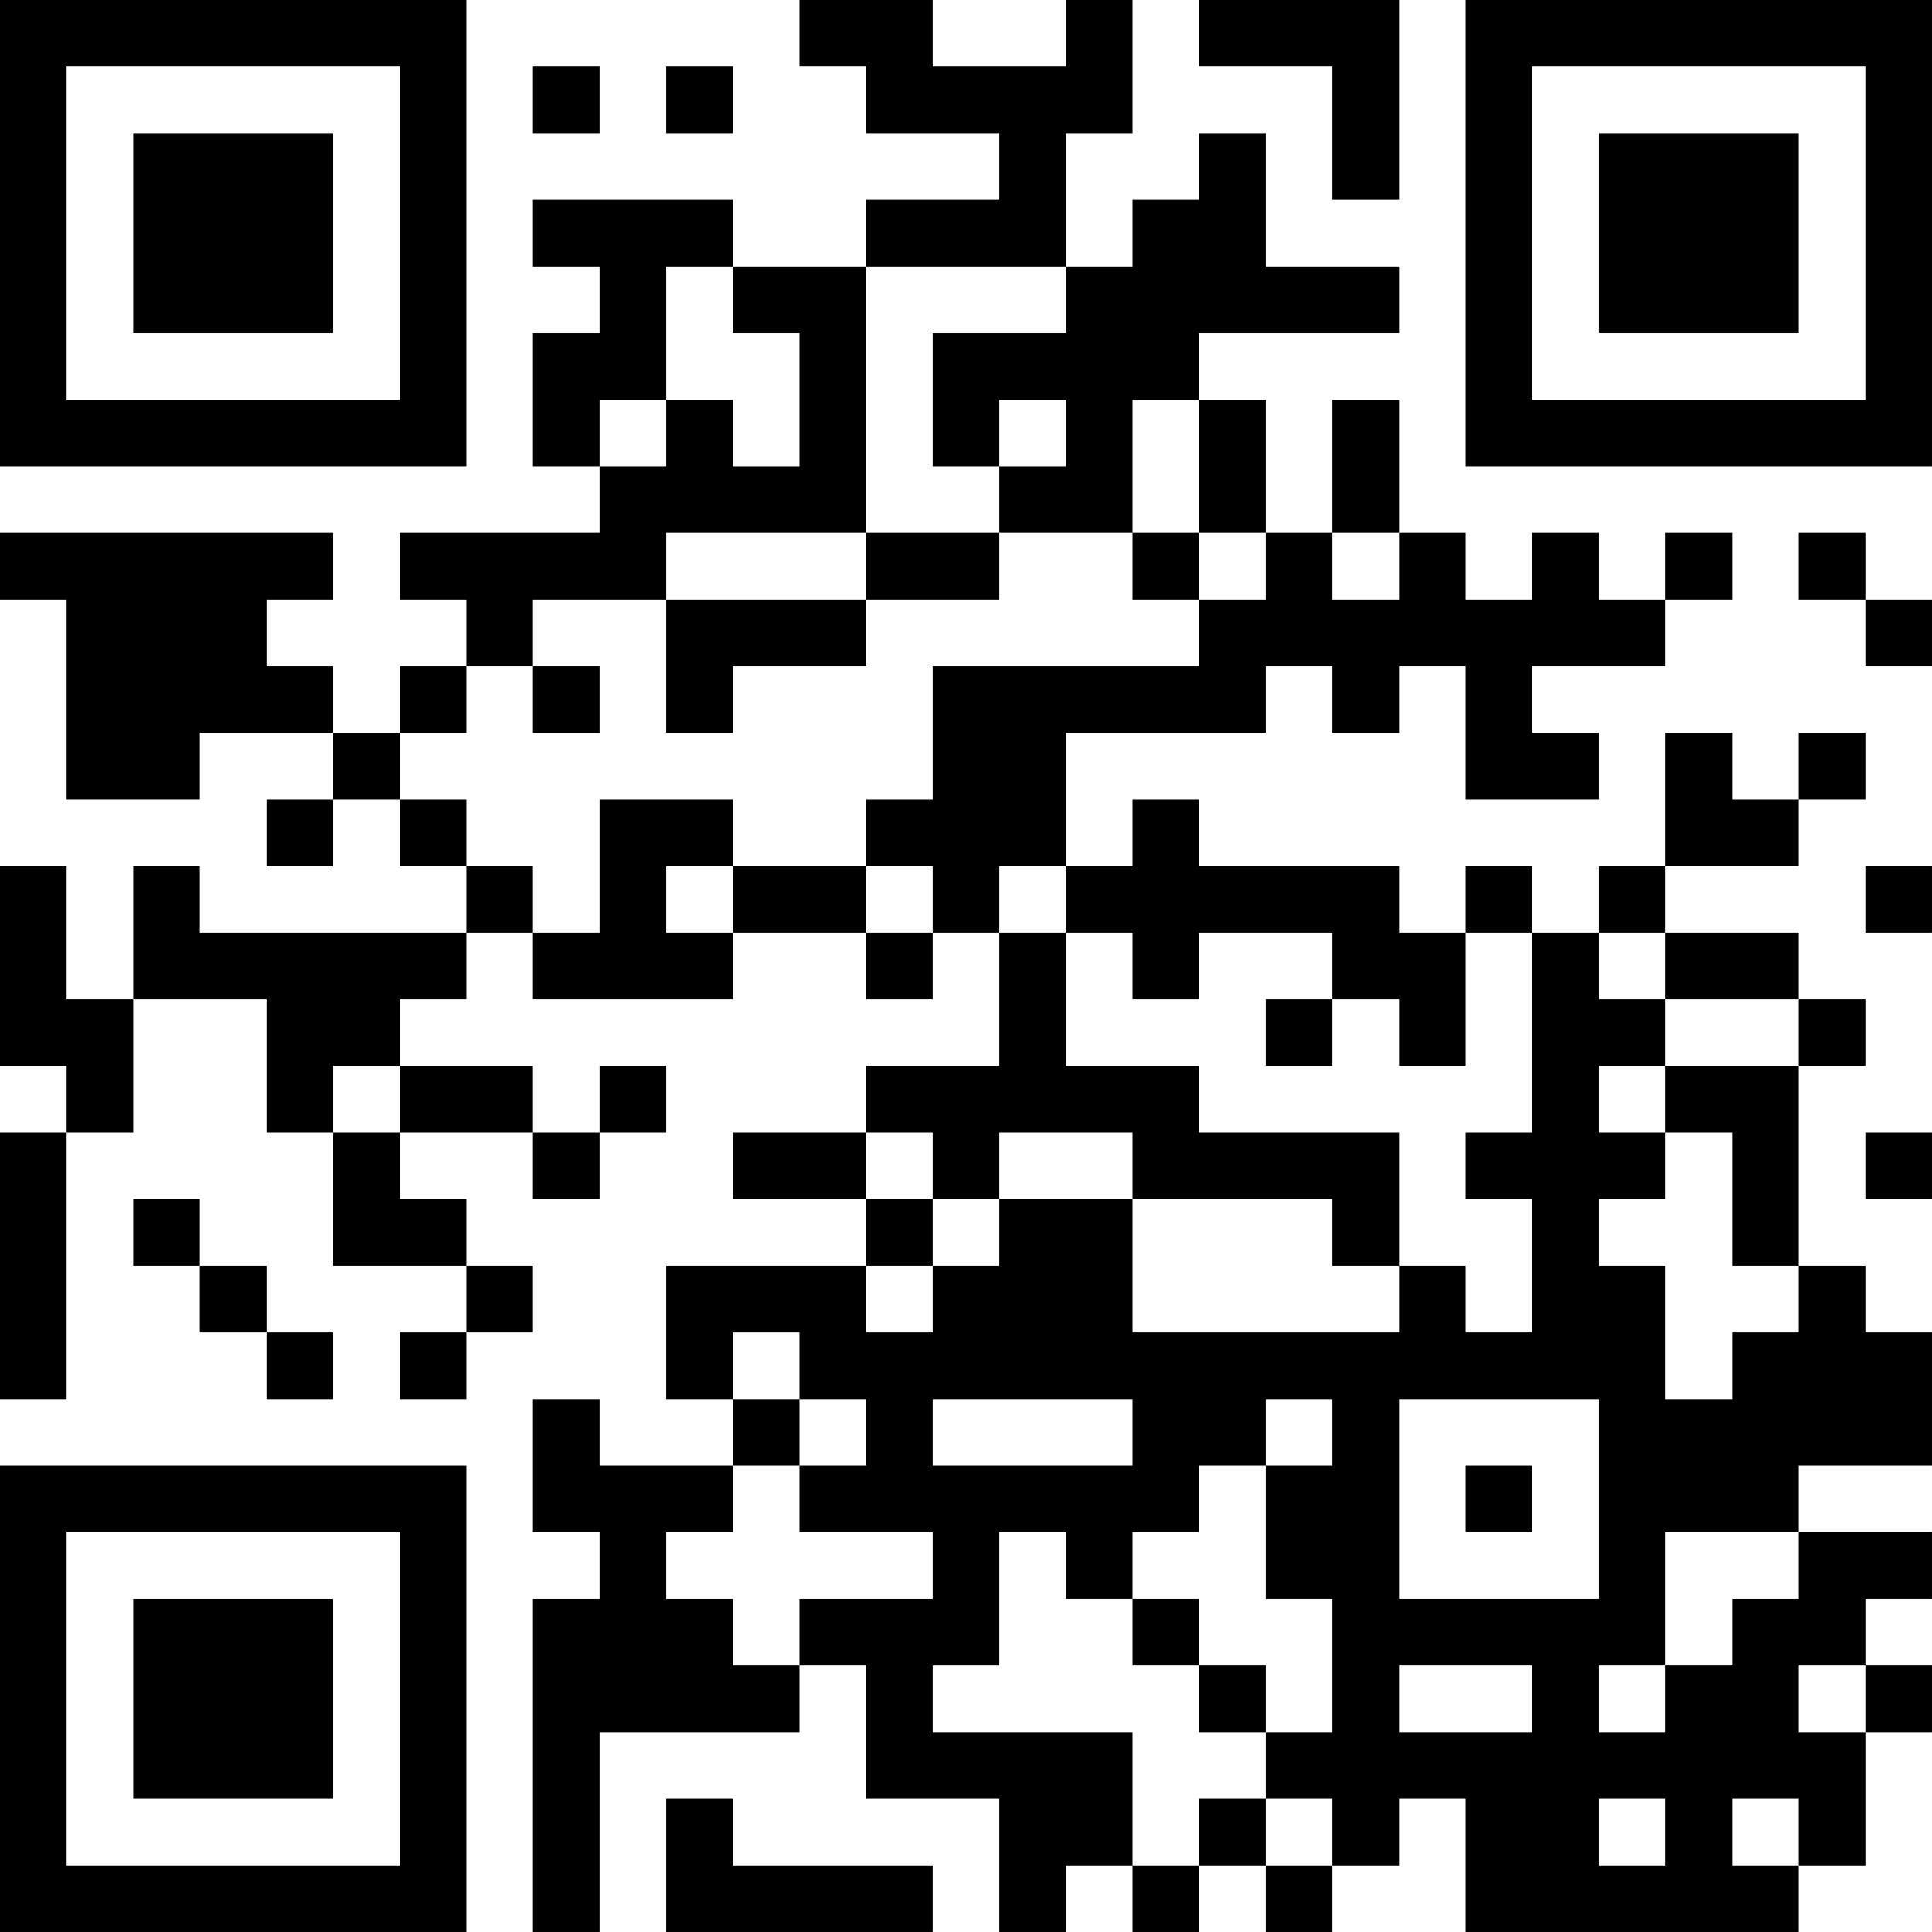 <?xml version="1.0" encoding="UTF-8"?>
<svg xmlns="http://www.w3.org/2000/svg" version="1.1" width="400" height="400" viewBox="0 0 400 400"><rect x="0" y="0" width="400" height="400" fill="#ffffff"/><g transform="scale(13.793)"><g transform="translate(0,0)"><path fill-rule="evenodd" d="M12 0L12 1L13 1L13 2L15 2L15 3L13 3L13 4L11 4L11 3L8 3L8 4L9 4L9 5L8 5L8 7L9 7L9 8L6 8L6 9L7 9L7 10L6 10L6 11L5 11L5 10L4 10L4 9L5 9L5 8L0 8L0 9L1 9L1 12L3 12L3 11L5 11L5 12L4 12L4 13L5 13L5 12L6 12L6 13L7 13L7 14L3 14L3 13L2 13L2 15L1 15L1 13L0 13L0 16L1 16L1 17L0 17L0 21L1 21L1 17L2 17L2 15L4 15L4 17L5 17L5 19L7 19L7 20L6 20L6 21L7 21L7 20L8 20L8 19L7 19L7 18L6 18L6 17L8 17L8 18L9 18L9 17L10 17L10 16L9 16L9 17L8 17L8 16L6 16L6 15L7 15L7 14L8 14L8 15L11 15L11 14L13 14L13 15L14 15L14 14L15 14L15 16L13 16L13 17L11 17L11 18L13 18L13 19L10 19L10 21L11 21L11 22L9 22L9 21L8 21L8 23L9 23L9 24L8 24L8 29L9 29L9 26L12 26L12 25L13 25L13 27L15 27L15 29L16 29L16 28L17 28L17 29L18 29L18 28L19 28L19 29L20 29L20 28L21 28L21 27L22 27L22 29L27 29L27 28L28 28L28 26L29 26L29 25L28 25L28 24L29 24L29 23L27 23L27 22L29 22L29 20L28 20L28 19L27 19L27 16L28 16L28 15L27 15L27 14L25 14L25 13L27 13L27 12L28 12L28 11L27 11L27 12L26 12L26 11L25 11L25 13L24 13L24 14L23 14L23 13L22 13L22 14L21 14L21 13L18 13L18 12L17 12L17 13L16 13L16 11L19 11L19 10L20 10L20 11L21 11L21 10L22 10L22 12L24 12L24 11L23 11L23 10L25 10L25 9L26 9L26 8L25 8L25 9L24 9L24 8L23 8L23 9L22 9L22 8L21 8L21 6L20 6L20 8L19 8L19 6L18 6L18 5L21 5L21 4L19 4L19 2L18 2L18 3L17 3L17 4L16 4L16 2L17 2L17 0L16 0L16 1L14 1L14 0ZM18 0L18 1L20 1L20 3L21 3L21 0ZM8 1L8 2L9 2L9 1ZM10 1L10 2L11 2L11 1ZM10 4L10 6L9 6L9 7L10 7L10 6L11 6L11 7L12 7L12 5L11 5L11 4ZM13 4L13 8L10 8L10 9L8 9L8 10L7 10L7 11L6 11L6 12L7 12L7 13L8 13L8 14L9 14L9 12L11 12L11 13L10 13L10 14L11 14L11 13L13 13L13 14L14 14L14 13L13 13L13 12L14 12L14 10L18 10L18 9L19 9L19 8L18 8L18 6L17 6L17 8L15 8L15 7L16 7L16 6L15 6L15 7L14 7L14 5L16 5L16 4ZM13 8L13 9L10 9L10 11L11 11L11 10L13 10L13 9L15 9L15 8ZM17 8L17 9L18 9L18 8ZM20 8L20 9L21 9L21 8ZM27 8L27 9L28 9L28 10L29 10L29 9L28 9L28 8ZM8 10L8 11L9 11L9 10ZM15 13L15 14L16 14L16 16L18 16L18 17L21 17L21 19L20 19L20 18L17 18L17 17L15 17L15 18L14 18L14 17L13 17L13 18L14 18L14 19L13 19L13 20L14 20L14 19L15 19L15 18L17 18L17 20L21 20L21 19L22 19L22 20L23 20L23 18L22 18L22 17L23 17L23 14L22 14L22 16L21 16L21 15L20 15L20 14L18 14L18 15L17 15L17 14L16 14L16 13ZM28 13L28 14L29 14L29 13ZM24 14L24 15L25 15L25 16L24 16L24 17L25 17L25 18L24 18L24 19L25 19L25 21L26 21L26 20L27 20L27 19L26 19L26 17L25 17L25 16L27 16L27 15L25 15L25 14ZM19 15L19 16L20 16L20 15ZM5 16L5 17L6 17L6 16ZM28 17L28 18L29 18L29 17ZM2 18L2 19L3 19L3 20L4 20L4 21L5 21L5 20L4 20L4 19L3 19L3 18ZM11 20L11 21L12 21L12 22L11 22L11 23L10 23L10 24L11 24L11 25L12 25L12 24L14 24L14 23L12 23L12 22L13 22L13 21L12 21L12 20ZM14 21L14 22L17 22L17 21ZM19 21L19 22L18 22L18 23L17 23L17 24L16 24L16 23L15 23L15 25L14 25L14 26L17 26L17 28L18 28L18 27L19 27L19 28L20 28L20 27L19 27L19 26L20 26L20 24L19 24L19 22L20 22L20 21ZM21 21L21 24L24 24L24 21ZM22 22L22 23L23 23L23 22ZM25 23L25 25L24 25L24 26L25 26L25 25L26 25L26 24L27 24L27 23ZM17 24L17 25L18 25L18 26L19 26L19 25L18 25L18 24ZM21 25L21 26L23 26L23 25ZM27 25L27 26L28 26L28 25ZM10 27L10 29L14 29L14 28L11 28L11 27ZM24 27L24 28L25 28L25 27ZM26 27L26 28L27 28L27 27ZM0 0L0 7L7 7L7 0ZM1 1L1 6L6 6L6 1ZM2 2L2 5L5 5L5 2ZM22 0L22 7L29 7L29 0ZM23 1L23 6L28 6L28 1ZM24 2L24 5L27 5L27 2ZM0 22L0 29L7 29L7 22ZM1 23L1 28L6 28L6 23ZM2 24L2 27L5 27L5 24Z" fill="#000000"/></g></g></svg>
